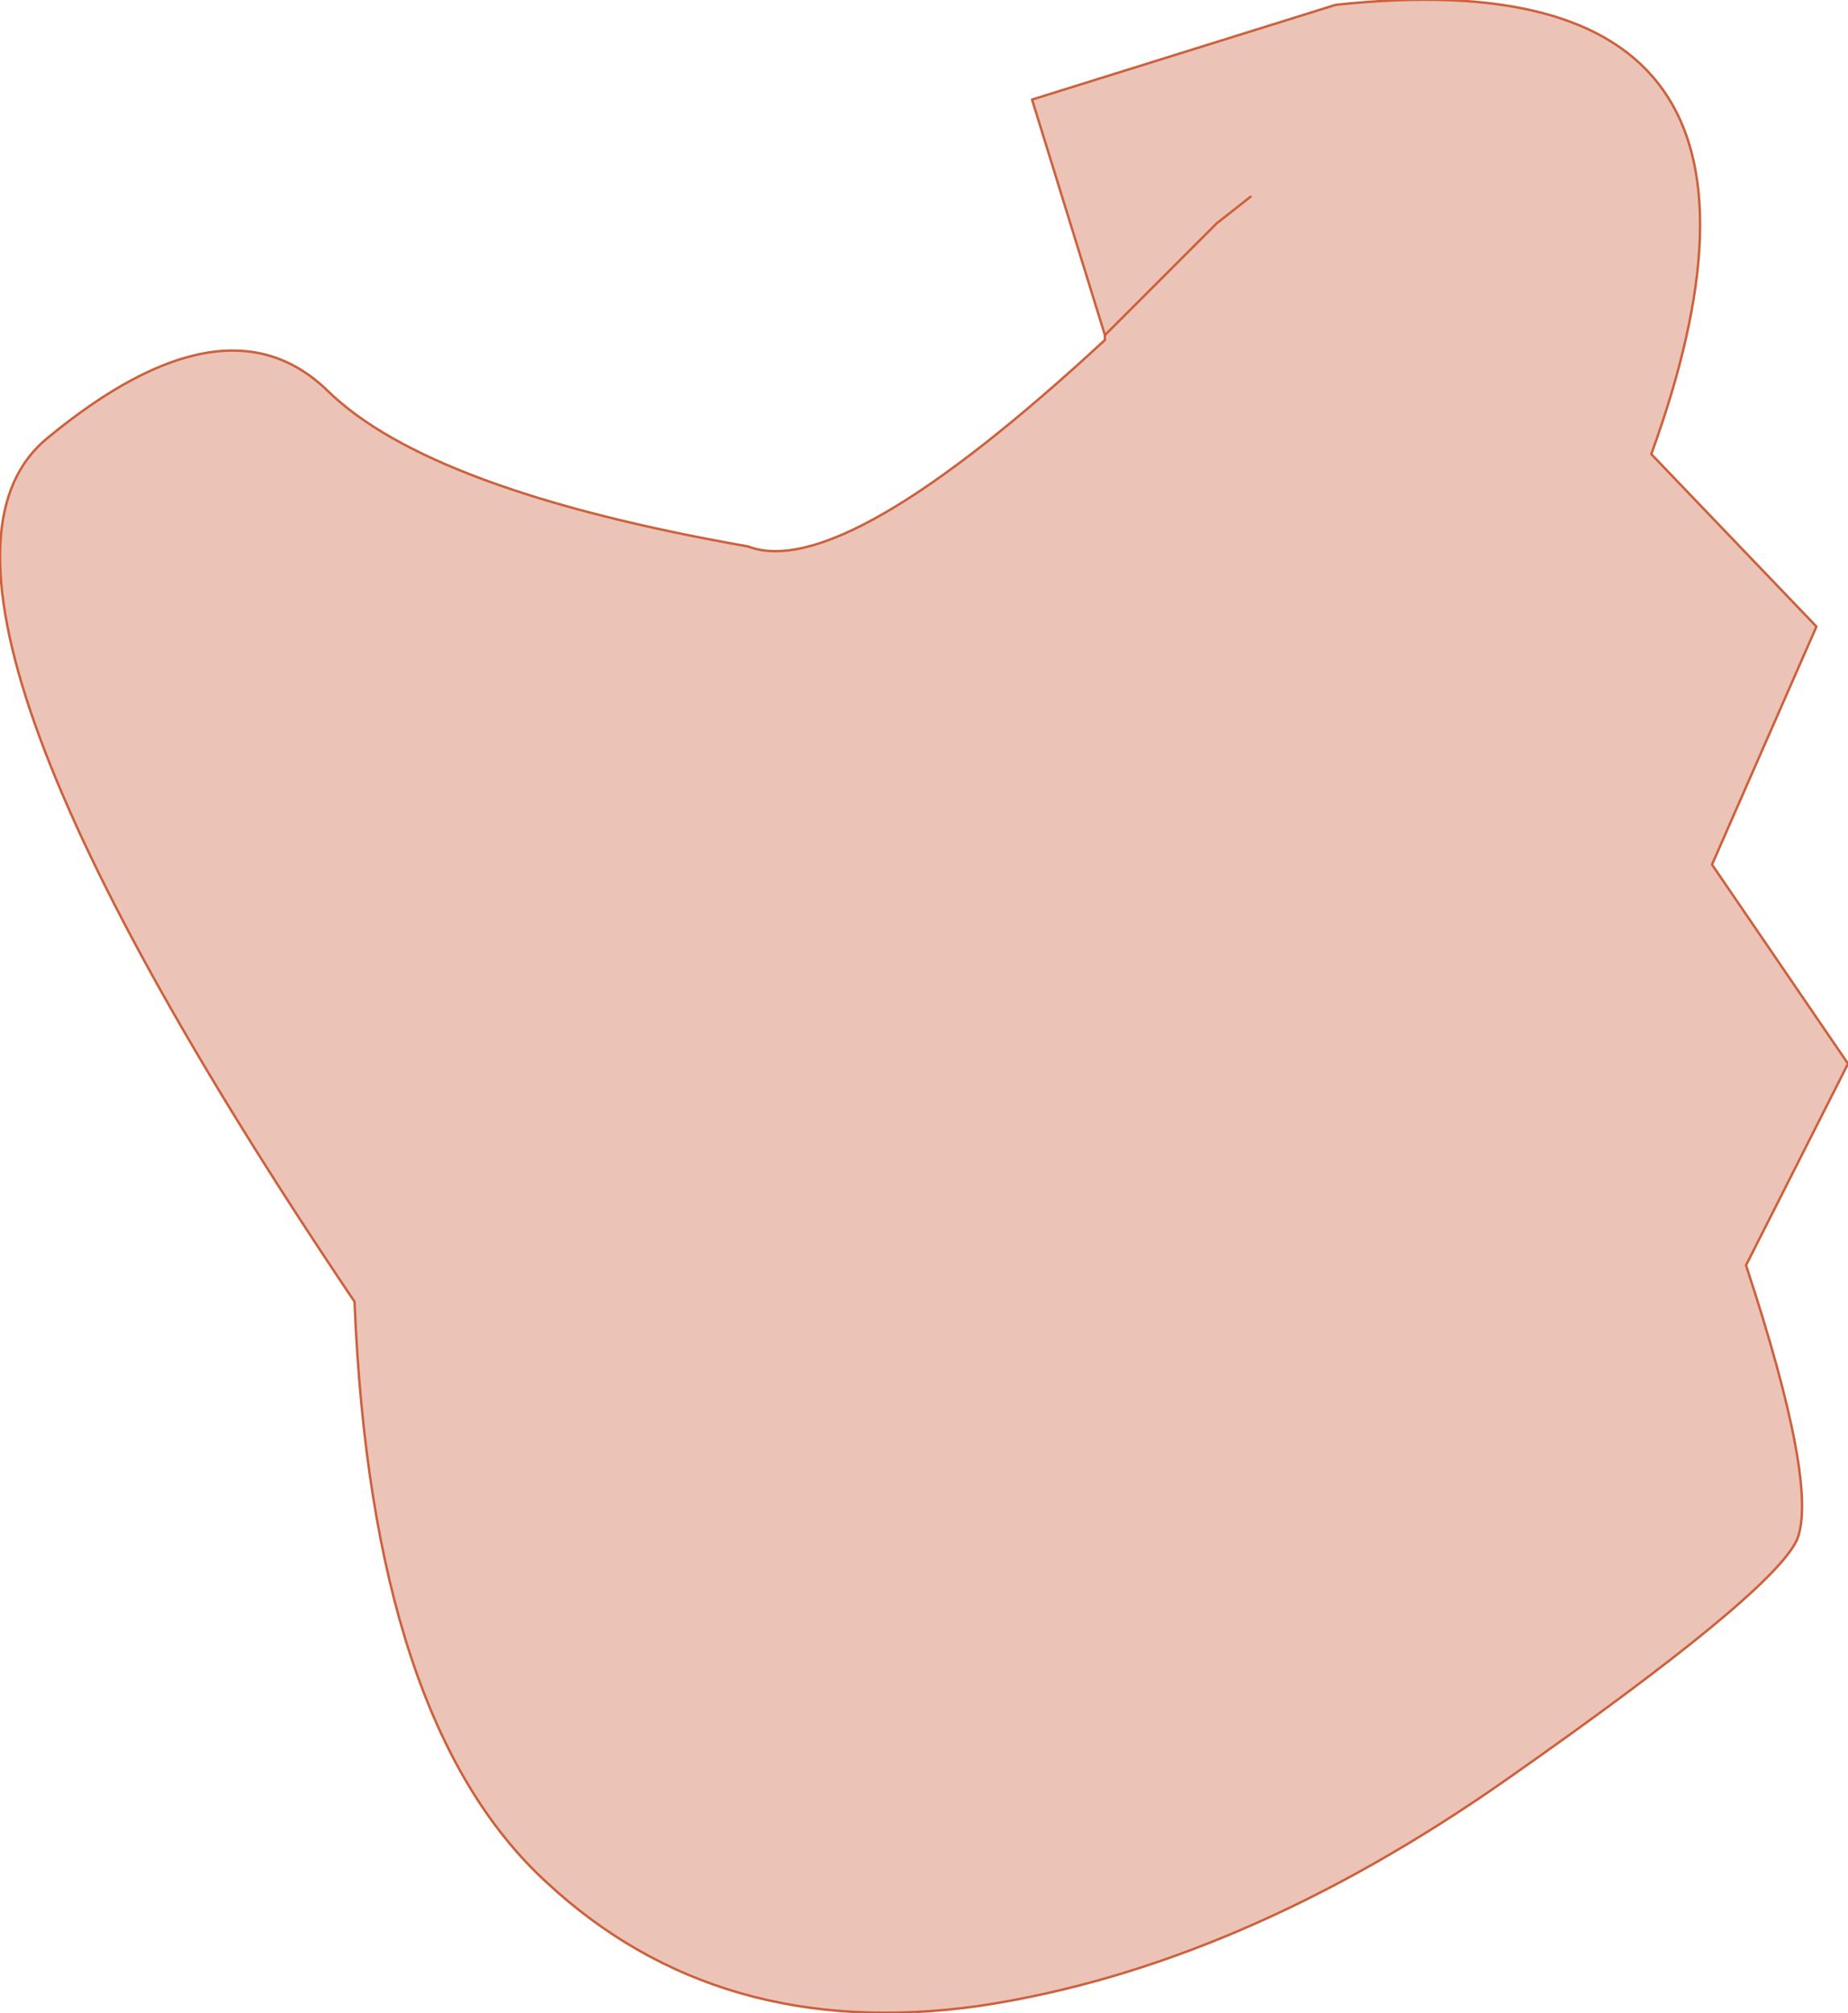 <?xml version="1.0" encoding="UTF-8" standalone="no"?>
<svg xmlns:xlink="http://www.w3.org/1999/xlink" height="41.45px" width="38.05px" xmlns="http://www.w3.org/2000/svg">
  <g transform="matrix(1.0, 0.0, 0.0, 1.0, 18.7, 19.85)">
    <path d="M4.05 -12.95 L2.55 -17.8 8.8 -19.75 Q19.05 -20.85 15.3 -10.5 L18.7 -6.95 16.55 -2.05 19.35 2.05 17.25 6.2 Q18.75 10.75 18.3 11.85 17.8 12.95 12.3 16.8 6.8 20.65 1.45 21.45 -3.9 22.2 -7.45 18.9 -11.05 15.6 -11.4 6.95 -21.4 -7.9 -17.7 -10.85 -14.05 -13.85 -11.95 -11.8 -9.85 -9.75 -3.3 -8.6 -1.35 -7.85 4.05 -12.85 L4.05 -12.95 6.35 -15.25 7.05 -15.8 6.35 -15.25 4.05 -12.95" fill="#ecc4b7" fill-rule="evenodd" stroke="none"/>
    <path d="M4.05 -12.95 L2.55 -17.8 8.8 -19.75 Q19.05 -20.85 15.3 -10.5 L18.7 -6.95 16.55 -2.05 19.35 2.05 17.25 6.2 Q18.75 10.75 18.3 11.85 17.8 12.95 12.3 16.8 6.8 20.65 1.45 21.45 -3.9 22.2 -7.45 18.9 -11.05 15.6 -11.4 6.95 -21.4 -7.9 -17.7 -10.85 -14.05 -13.85 -11.95 -11.8 -9.85 -9.75 -3.3 -8.6 -1.35 -7.85 4.05 -12.85 L4.05 -12.95 6.35 -15.25 7.05 -15.8" fill="none" stroke="#cc613e" stroke-linecap="round" stroke-linejoin="round" stroke-width="0.05"/>
  </g>
</svg>
